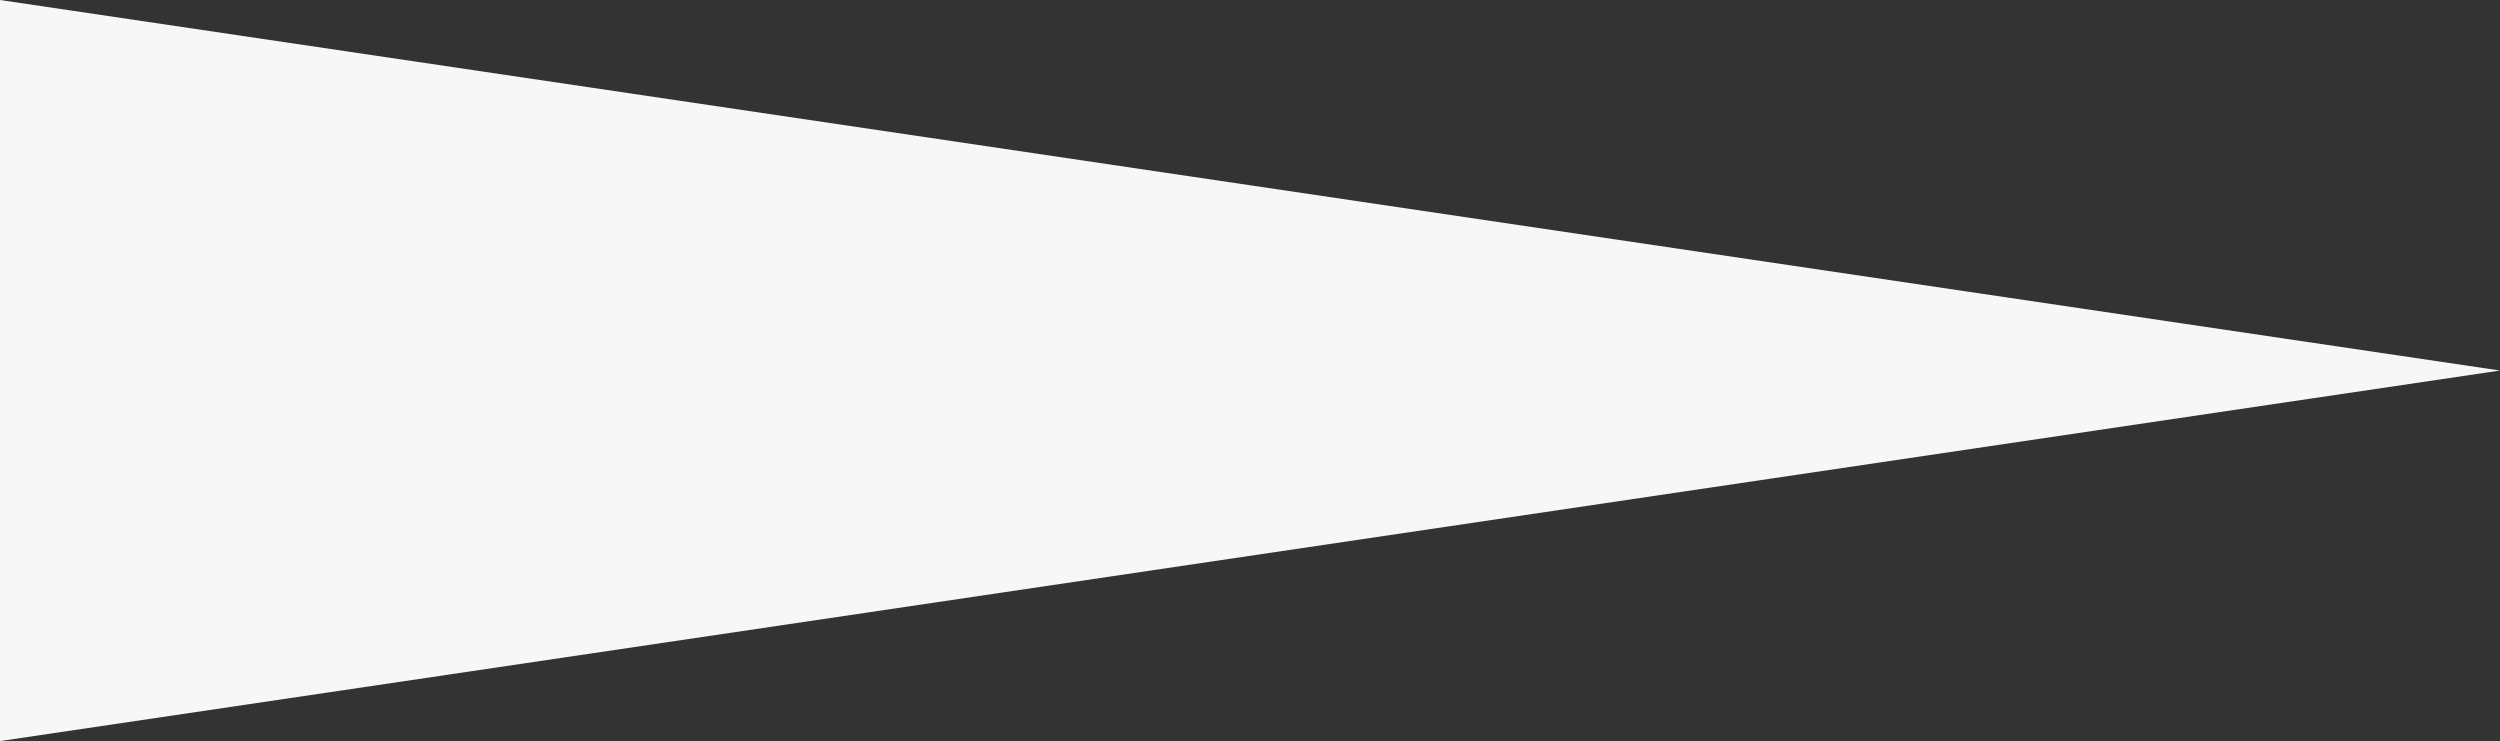 <svg xmlns="http://www.w3.org/2000/svg" viewBox="0 0 512.77 152"><rect x="0" y="0" width="512.77" height="152" fill="#333333" stroke="none"/><defs><style>.cls-1{fill:#f6f7f6;}</style></defs><title>ttl-tri03</title><g id="レイヤー_2" data-name="レイヤー 2"><g id="back"><polygon class="cls-1" points="0 152 512.77 76 0 0 0 152"/></g></g></svg>